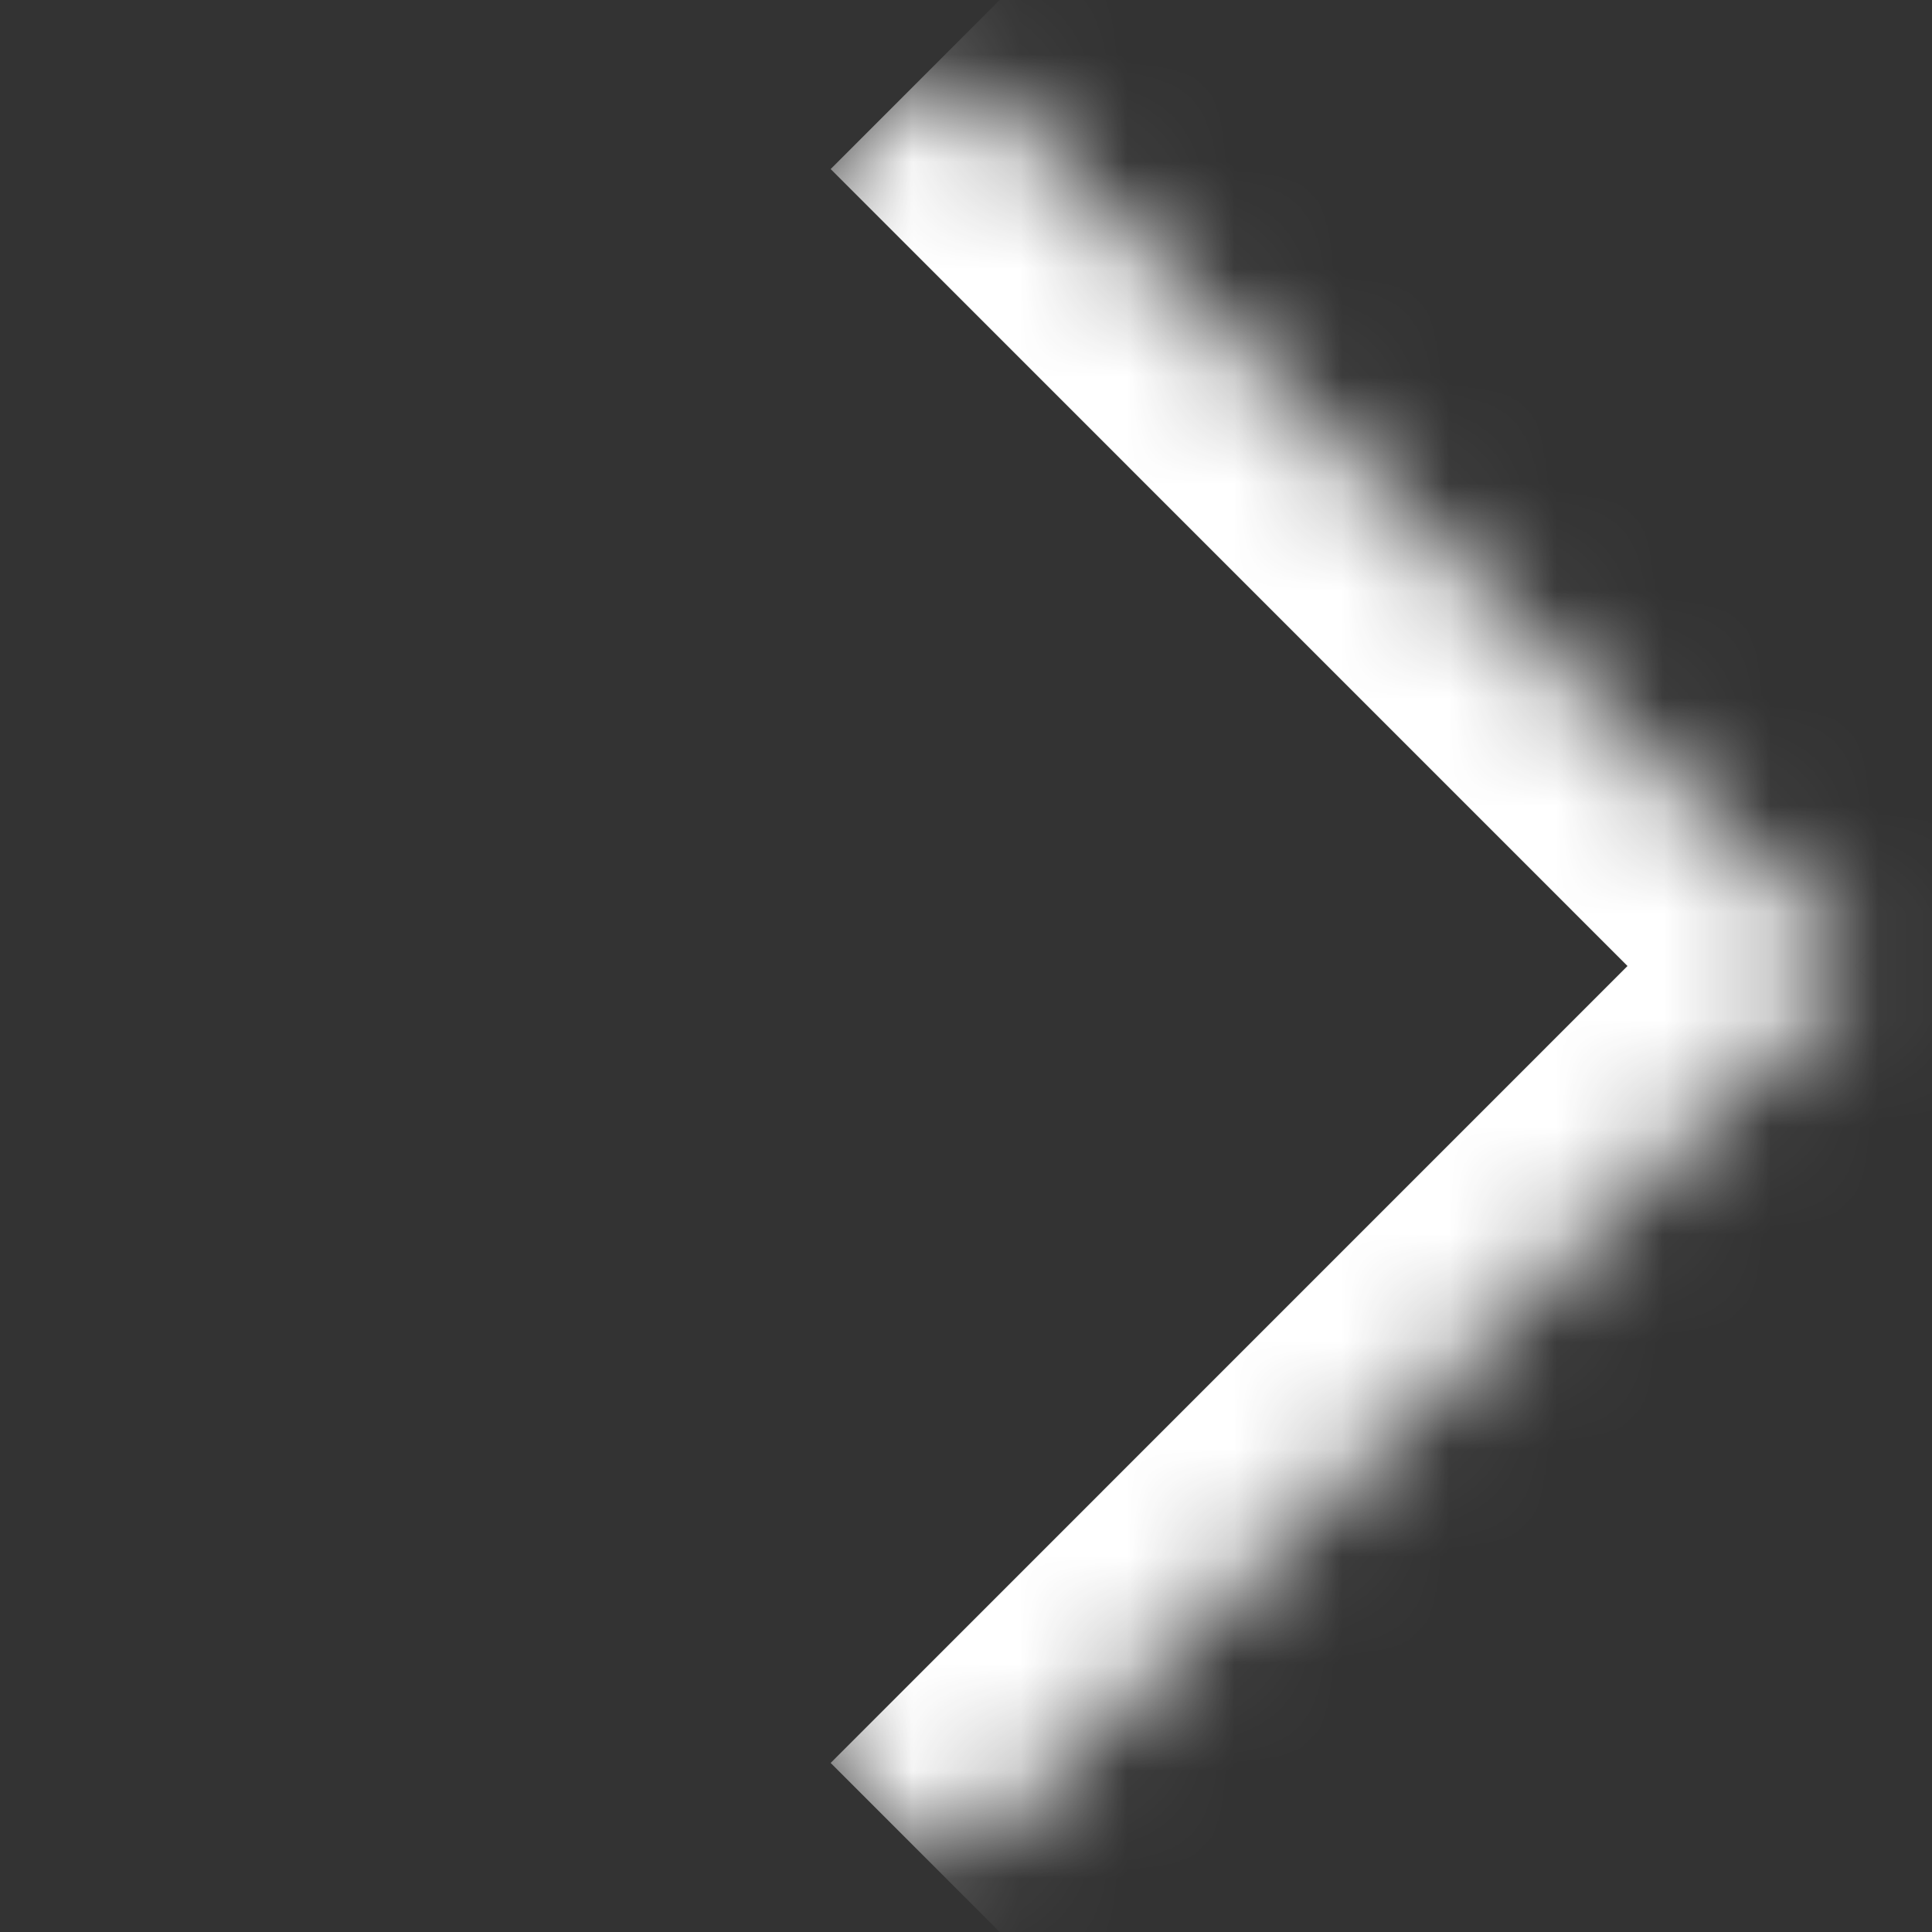 <svg width="18" height="18" viewBox="0 0 18 18" fill="none" xmlns="http://www.w3.org/2000/svg">
<rect x="0" y="0" width="18" height="18" fill="#333333" stroke="none"/>
<mask id="path-1-inside-1_94_735" fill="white">
<path d="M8.799 0.515L17.285 9L8.799 17.485L0.314 9L8.799 0.515Z"/>
</mask>
<path d="M17.285 9L18.345 10.061L19.406 9L18.345 7.939L17.285 9ZM7.739 1.575L16.224 10.061L18.345 7.939L9.86 -0.546L7.739 1.575ZM16.224 7.939L7.739 16.425L9.86 18.546L18.345 10.061L16.224 7.939Z" fill="white" mask="url(#path-1-inside-1_94_735)"/>
</svg>
